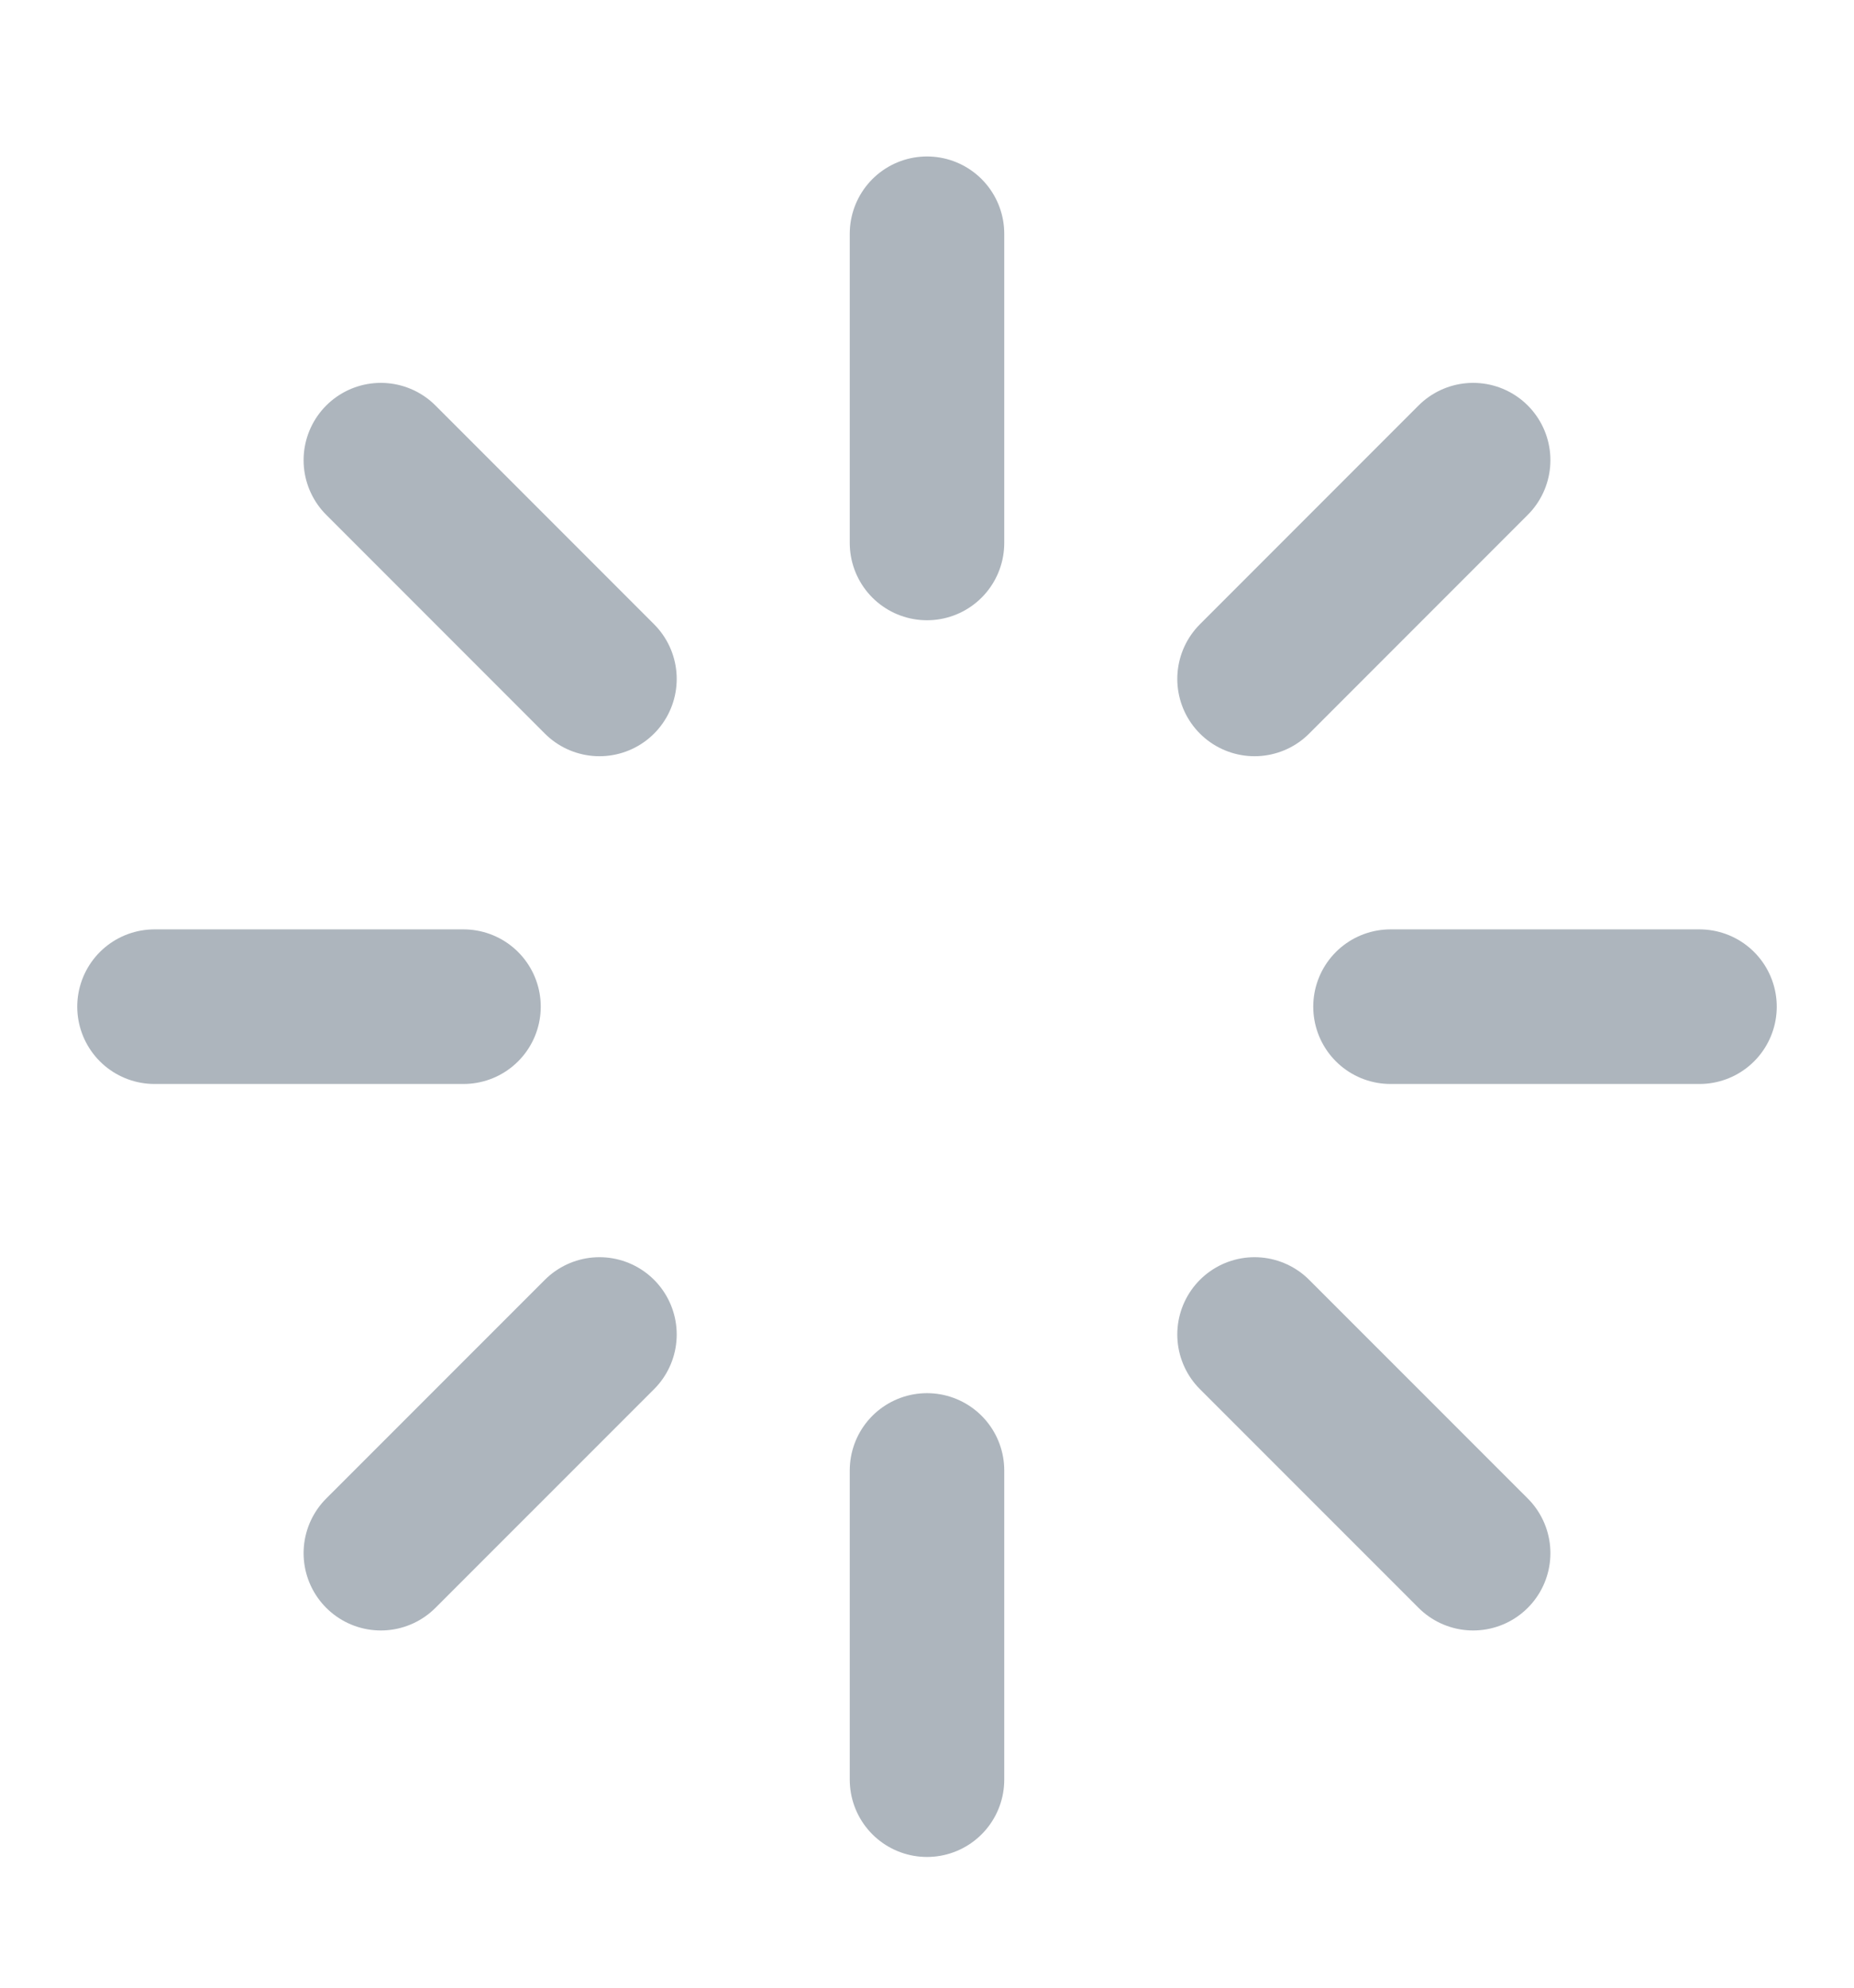 <svg width="14" height="15" viewBox="0 0 24 25" fill="none" xmlns="http://www.w3.org/2000/svg">
<path d="M12 2.667V6.667" stroke="#ADB5BD" stroke-width="2" stroke-linecap="round" stroke-linejoin="round"/>
<path d="M12 18.666V22.666" stroke="#ADB5BD" stroke-width="2" stroke-linecap="round" stroke-linejoin="round"/>
<path d="M4.93 5.596L7.76 8.426" stroke="#ADB5BD" stroke-width="2" stroke-linecap="round" stroke-linejoin="round"/>
<path d="M16.24 16.907L19.07 19.736" stroke="#ADB5BD" stroke-width="2" stroke-linecap="round" stroke-linejoin="round"/>
<path d="M2 12.666H6" stroke="#ADB5BD" stroke-width="2" stroke-linecap="round" stroke-linejoin="round"/>
<path d="M18 12.666H22" stroke="#ADB5BD" stroke-width="2" stroke-linecap="round" stroke-linejoin="round"/>
<path d="M4.93 19.736L7.76 16.907" stroke="#ADB5BD" stroke-width="2" stroke-linecap="round" stroke-linejoin="round"/>
<path d="M16.24 8.426L19.07 5.596" stroke="#ADB5BD" stroke-width="2" stroke-linecap="round" stroke-linejoin="round"/>
</svg>
